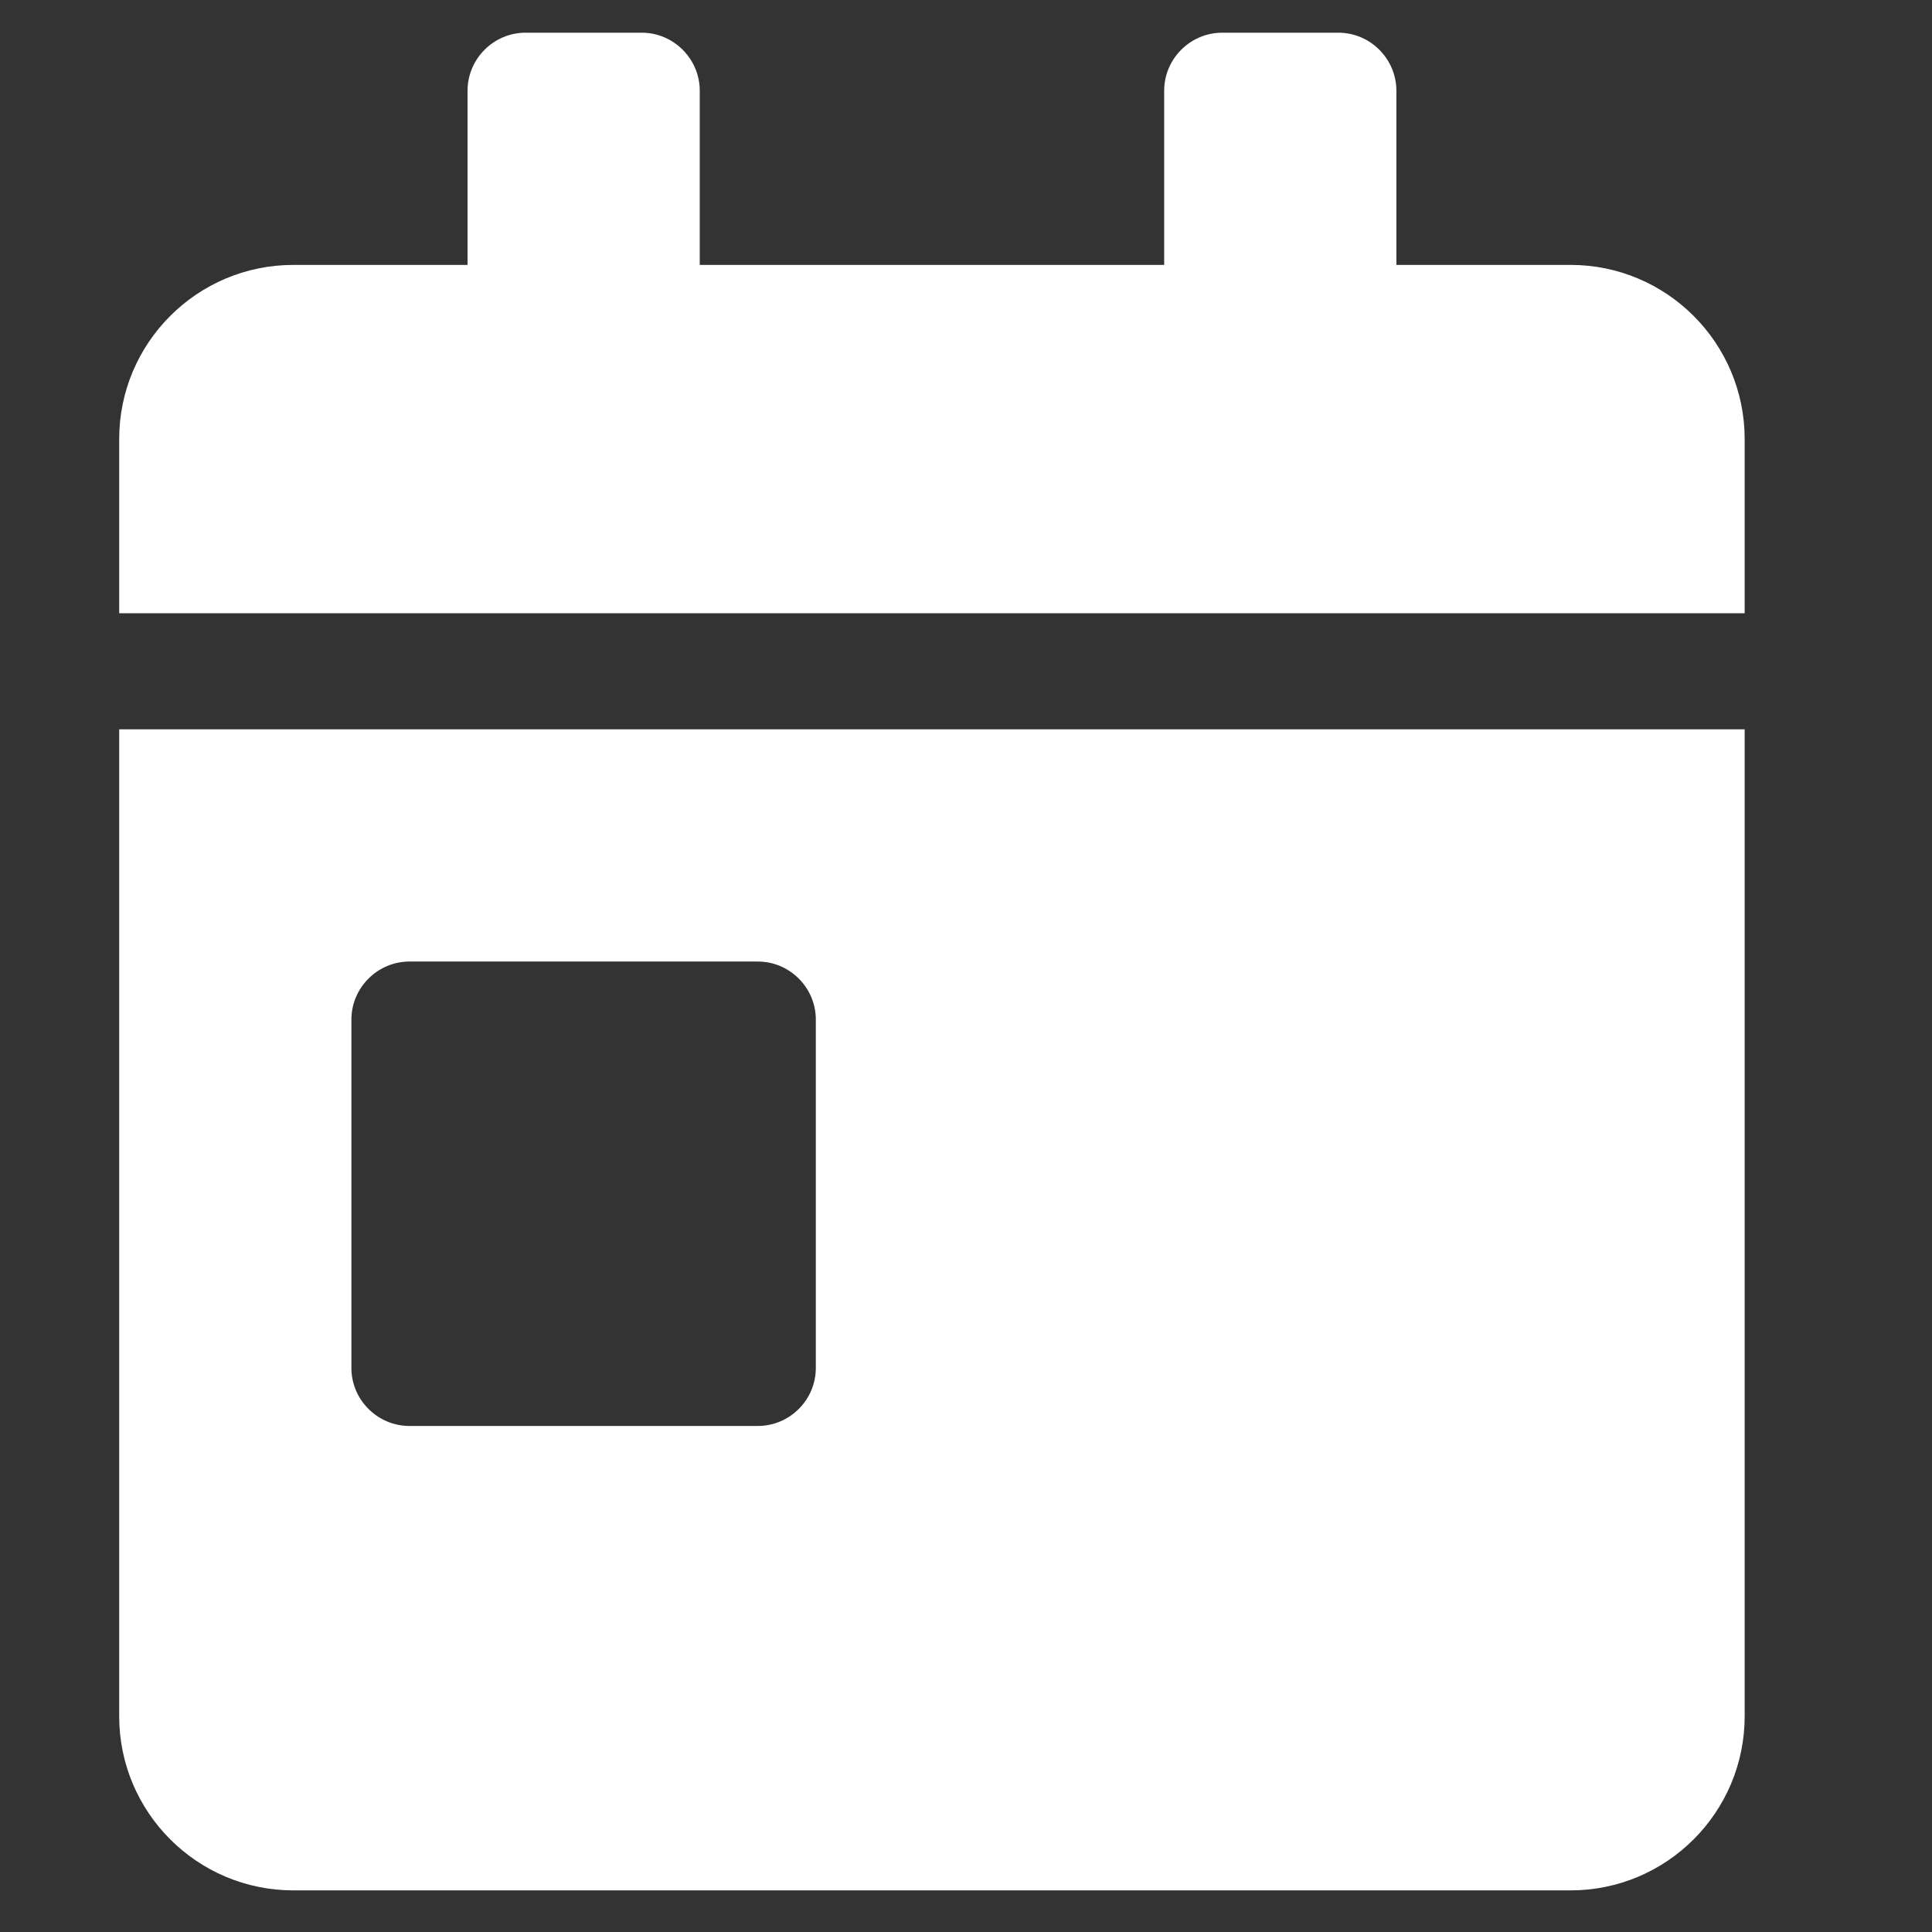 <?xml version="1.0" encoding="UTF-8"?> <svg xmlns="http://www.w3.org/2000/svg" width="26" height="26" viewBox="0 0 26 26" fill="none"><rect x="0" y="0" width="26" height="26" fill="#333333" stroke="none"/> <g clip-path="url(#clip0_7_70)"> <path d="M1.604 23.096C1.604 24.39 2.654 25.44 3.948 25.44H21.136C22.429 25.44 23.479 24.39 23.479 23.096V9.815H1.604V23.096ZM4.729 13.721C4.729 13.292 5.081 12.94 5.511 12.94H10.198C10.628 12.94 10.979 13.292 10.979 13.721V18.409C10.979 18.839 10.628 19.19 10.198 19.19H5.511C5.081 19.19 4.729 18.839 4.729 18.409V13.721ZM21.136 3.565H18.792V1.221C18.792 0.792 18.44 0.44 18.011 0.44H16.448C16.018 0.44 15.667 0.792 15.667 1.221V3.565H9.417V1.221C9.417 0.792 9.065 0.44 8.636 0.44H7.073C6.643 0.44 6.292 0.792 6.292 1.221V3.565H3.948C2.654 3.565 1.604 4.615 1.604 5.909V8.253H23.479V5.909C23.479 4.615 22.429 3.565 21.136 3.565Z" fill="white"></path> </g> <defs> <clipPath id="clip0_7_70"> <rect width="25" height="25" fill="white" transform="translate(0.042 0.44)"></rect> </clipPath> </defs> </svg> 